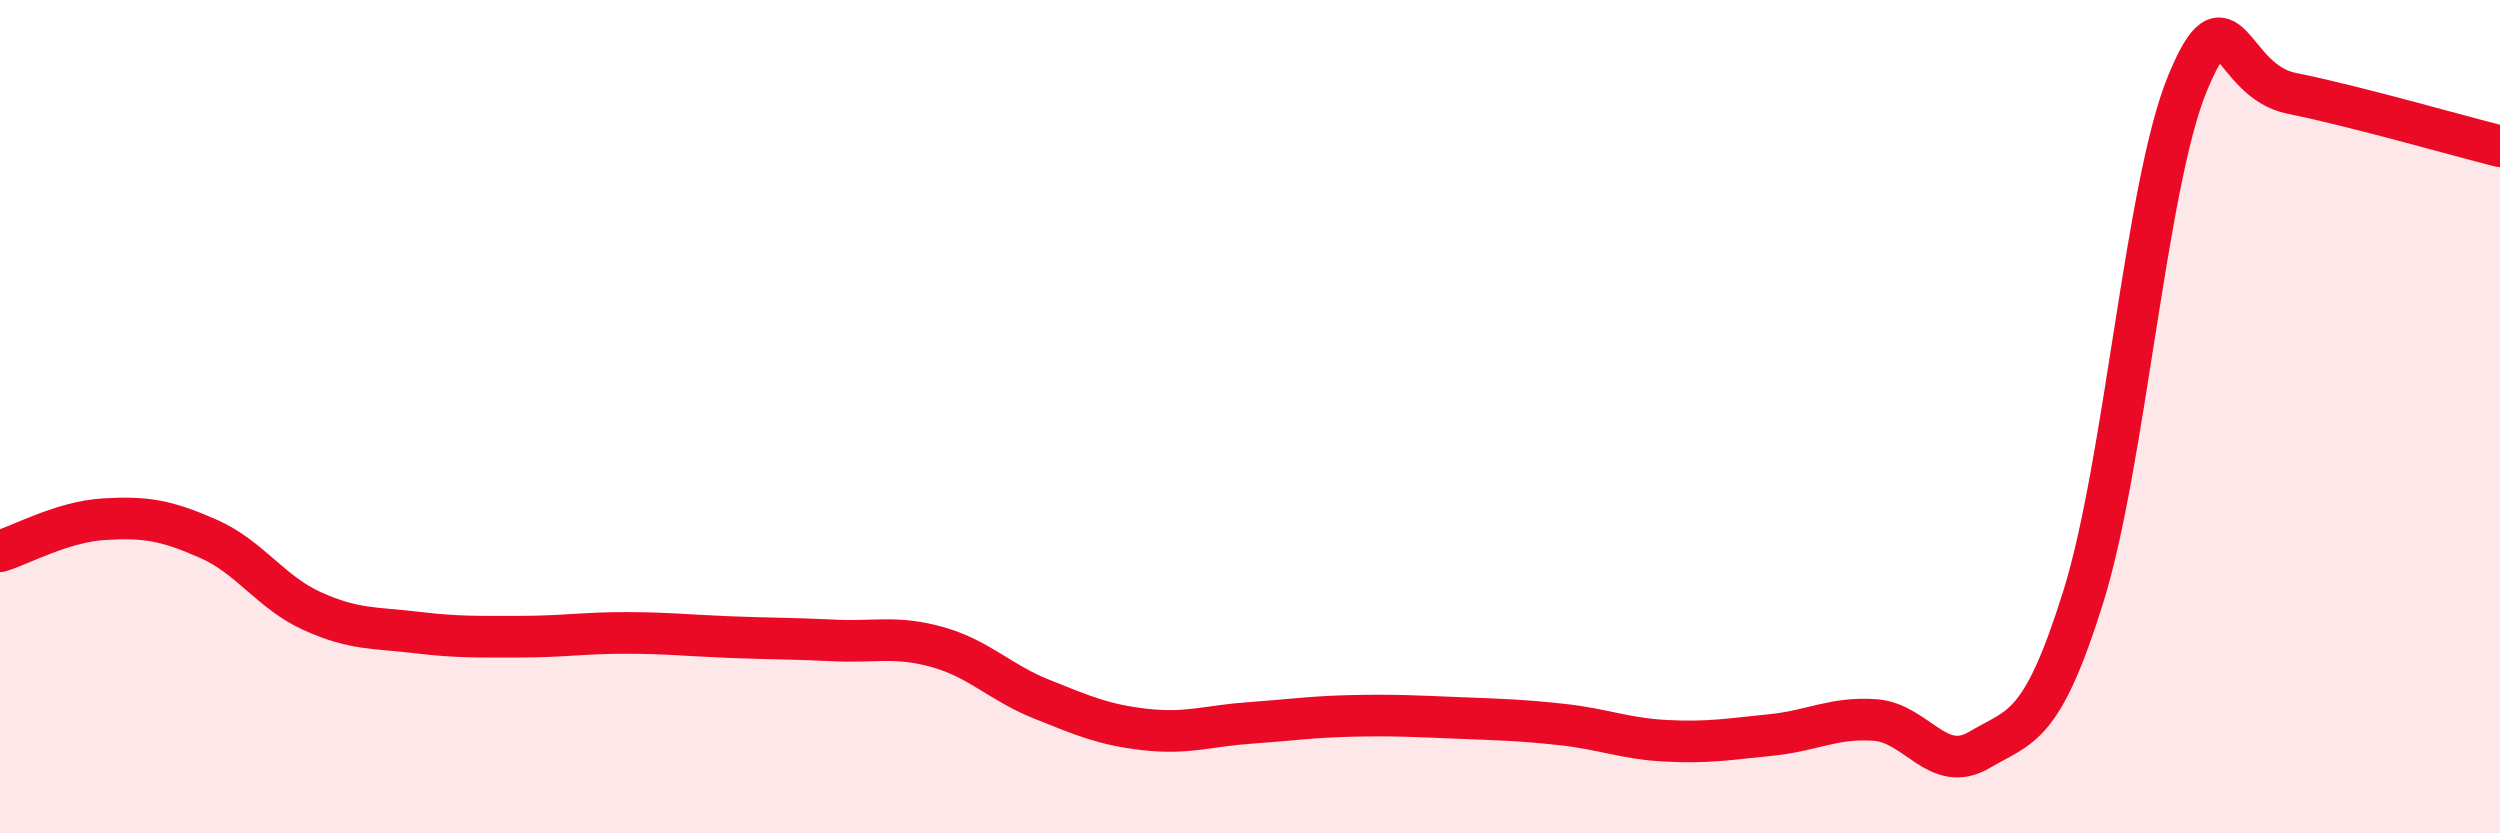 
    <svg width="60" height="20" viewBox="0 0 60 20" xmlns="http://www.w3.org/2000/svg">
      <path
        d="M 0,13.23 C 0.5,13.08 1.5,12.52 2.5,12.46 C 3.5,12.4 4,12.49 5,12.93 C 6,13.37 6.5,14.22 7.5,14.67 C 8.5,15.12 9,15.06 10,15.18 C 11,15.3 11.5,15.28 12.5,15.28 C 13.5,15.28 14,15.19 15,15.19 C 16,15.19 16.5,15.25 17.5,15.29 C 18.5,15.33 19,15.32 20,15.37 C 21,15.42 21.5,15.25 22.5,15.53 C 23.5,15.81 24,16.38 25,16.78 C 26,17.18 26.5,17.4 27.5,17.51 C 28.5,17.62 29,17.42 30,17.35 C 31,17.28 31.5,17.2 32.5,17.18 C 33.5,17.16 34,17.19 35,17.23 C 36,17.27 36.5,17.28 37.5,17.39 C 38.5,17.5 39,17.73 40,17.78 C 41,17.83 41.5,17.74 42.5,17.64 C 43.5,17.54 44,17.21 45,17.28 C 46,17.35 46.5,18.59 47.5,18 C 48.5,17.41 49,17.52 50,14.32 C 51,11.12 51.5,4.42 52.5,2 C 53.5,-0.42 53.5,1.94 55,2.24 C 56.5,2.54 59,3.26 60,3.51L60 20L0 20Z"
        fill="#EB0A25"
        opacity="0.1"
        stroke-linecap="round"
        stroke-linejoin="round"
      />
      <path
        d="M 0,13.23 C 0.5,13.08 1.5,12.52 2.5,12.46 C 3.5,12.4 4,12.49 5,12.93 C 6,13.37 6.5,14.22 7.5,14.67 C 8.5,15.12 9,15.06 10,15.18 C 11,15.3 11.5,15.28 12.5,15.28 C 13.5,15.28 14,15.19 15,15.19 C 16,15.19 16.5,15.25 17.5,15.29 C 18.5,15.33 19,15.32 20,15.37 C 21,15.42 21.5,15.25 22.5,15.53 C 23.5,15.81 24,16.38 25,16.78 C 26,17.18 26.5,17.4 27.5,17.51 C 28.5,17.62 29,17.42 30,17.35 C 31,17.28 31.5,17.2 32.5,17.18 C 33.5,17.16 34,17.19 35,17.23 C 36,17.27 36.5,17.28 37.5,17.39 C 38.5,17.5 39,17.73 40,17.78 C 41,17.83 41.5,17.74 42.5,17.64 C 43.5,17.54 44,17.21 45,17.28 C 46,17.35 46.5,18.59 47.5,18 C 48.5,17.41 49,17.52 50,14.32 C 51,11.12 51.5,4.42 52.5,2 C 53.5,-0.42 53.5,1.94 55,2.24 C 56.5,2.54 59,3.26 60,3.51"
        stroke="#EB0A25"
        stroke-width="1"
        fill="none"
        stroke-linecap="round"
        stroke-linejoin="round"
      />
    </svg>
  